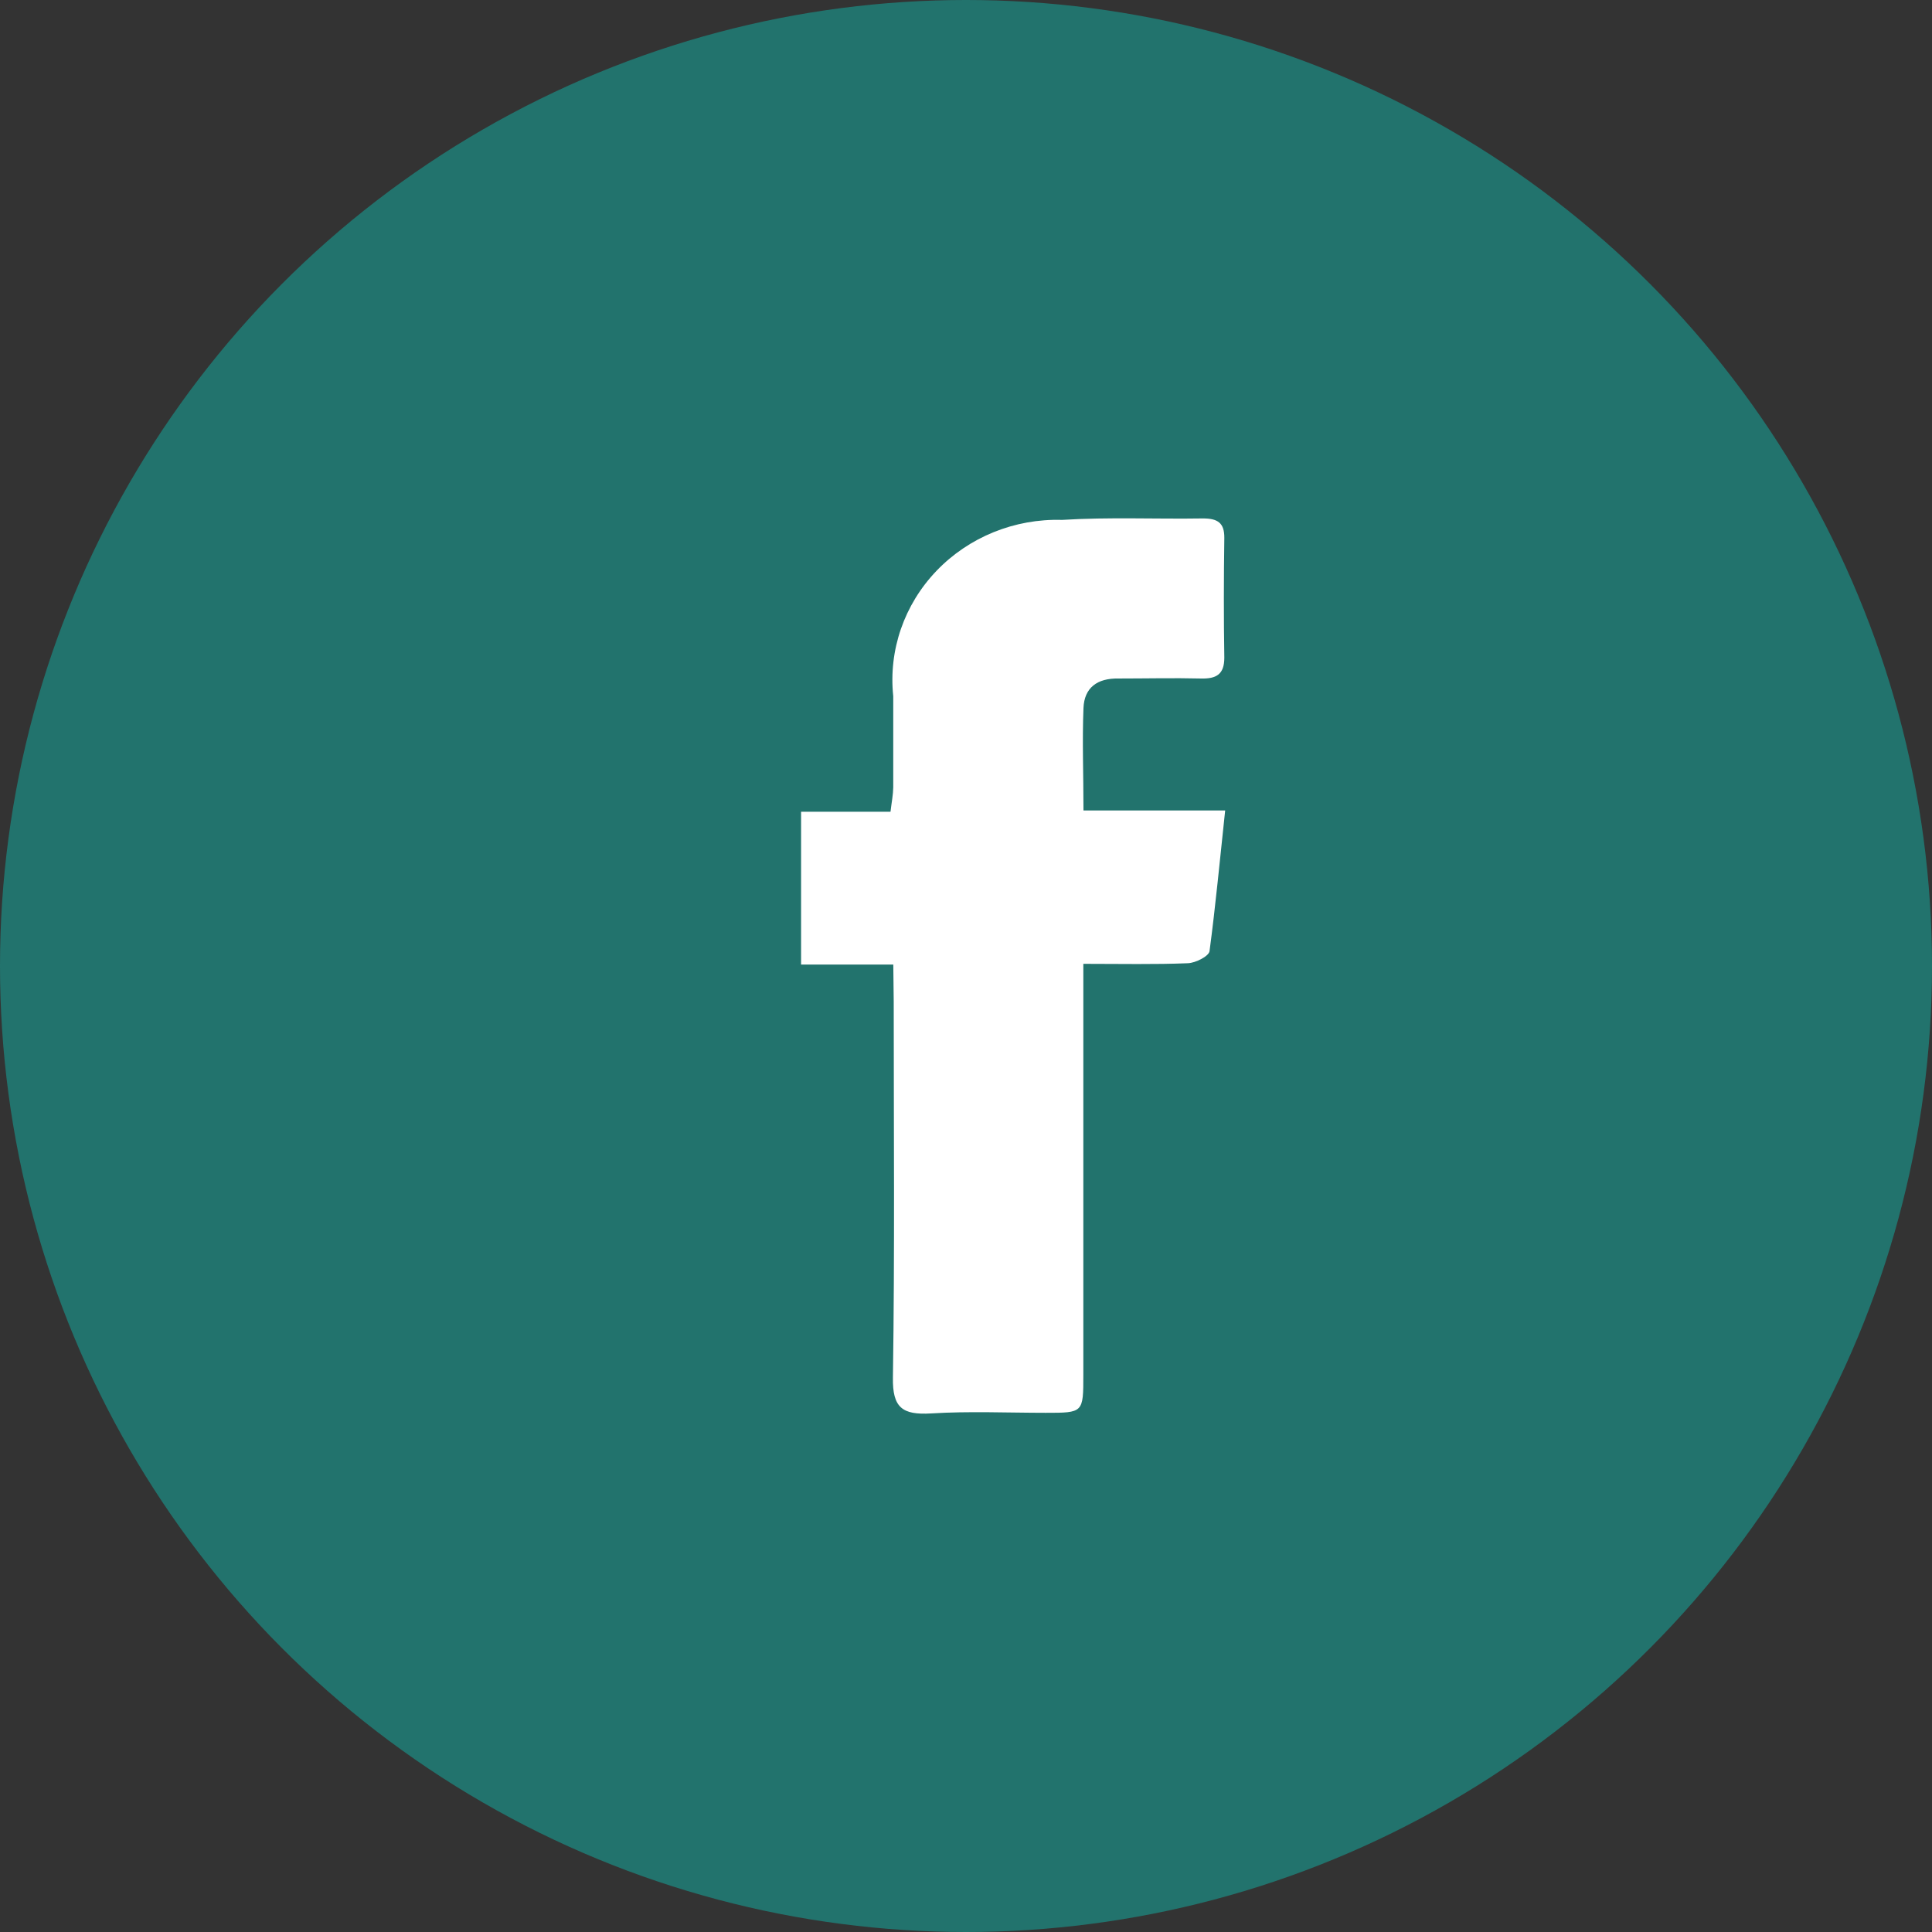 <?xml version="1.0" encoding="UTF-8"?>
<svg width="41px" height="41px" viewBox="0 0 41 41" version="1.1" xmlns="http://www.w3.org/2000/svg" xmlns:xlink="http://www.w3.org/1999/xlink">
    <rect x="0" y="0" width="41" height="41" fill="#333333" stroke="none"/>
    <title>Facebook</title>
    <g id="Page-1" stroke="none" stroke-width="1" fill="none" fill-rule="evenodd">
        <g id="home" transform="translate(-944, -7810)" fill-rule="nonzero">
            <g id="fb" transform="translate(944, 7810)">
                <circle id="Ellipse_20211" fill="#22736D" cx="20.5" cy="20.5" r="20.5"></circle>
                <path d="M18.957,20.469 L17,20.469 L17,17.226 L18.898,17.226 C18.923,17.015 18.954,16.862 18.956,16.708 C18.956,16.064 18.956,15.419 18.956,14.774 C18.853,13.8 19.187,12.831 19.874,12.114 C20.56,11.398 21.531,11.003 22.538,11.033 C23.535,10.971 24.531,11.018 25.527,11.002 C25.837,11.002 25.985,11.092 25.982,11.415 C25.97,12.261 25.968,13.11 25.982,13.956 C25.982,14.309 25.816,14.408 25.484,14.399 C24.903,14.385 24.322,14.399 23.739,14.399 C23.281,14.39 23.01,14.596 22.993,15.027 C22.965,15.727 22.993,16.428 22.993,17.199 L26,17.199 C25.887,18.247 25.797,19.219 25.668,20.185 C25.653,20.293 25.372,20.435 25.21,20.441 C24.506,20.47 23.8,20.454 22.99,20.454 L22.99,21.188 C22.99,23.851 22.99,26.513 22.99,29.176 C22.99,29.982 22.99,29.982 22.19,29.982 C21.39,29.982 20.568,29.945 19.761,29.995 C19.147,30.032 18.939,29.872 18.949,29.236 C18.989,26.573 18.966,23.914 18.966,21.247 L18.957,20.469 Z" id="facebook" fill="#FFFFFF"></path>
            </g>
        </g>
    </g>
</svg>

